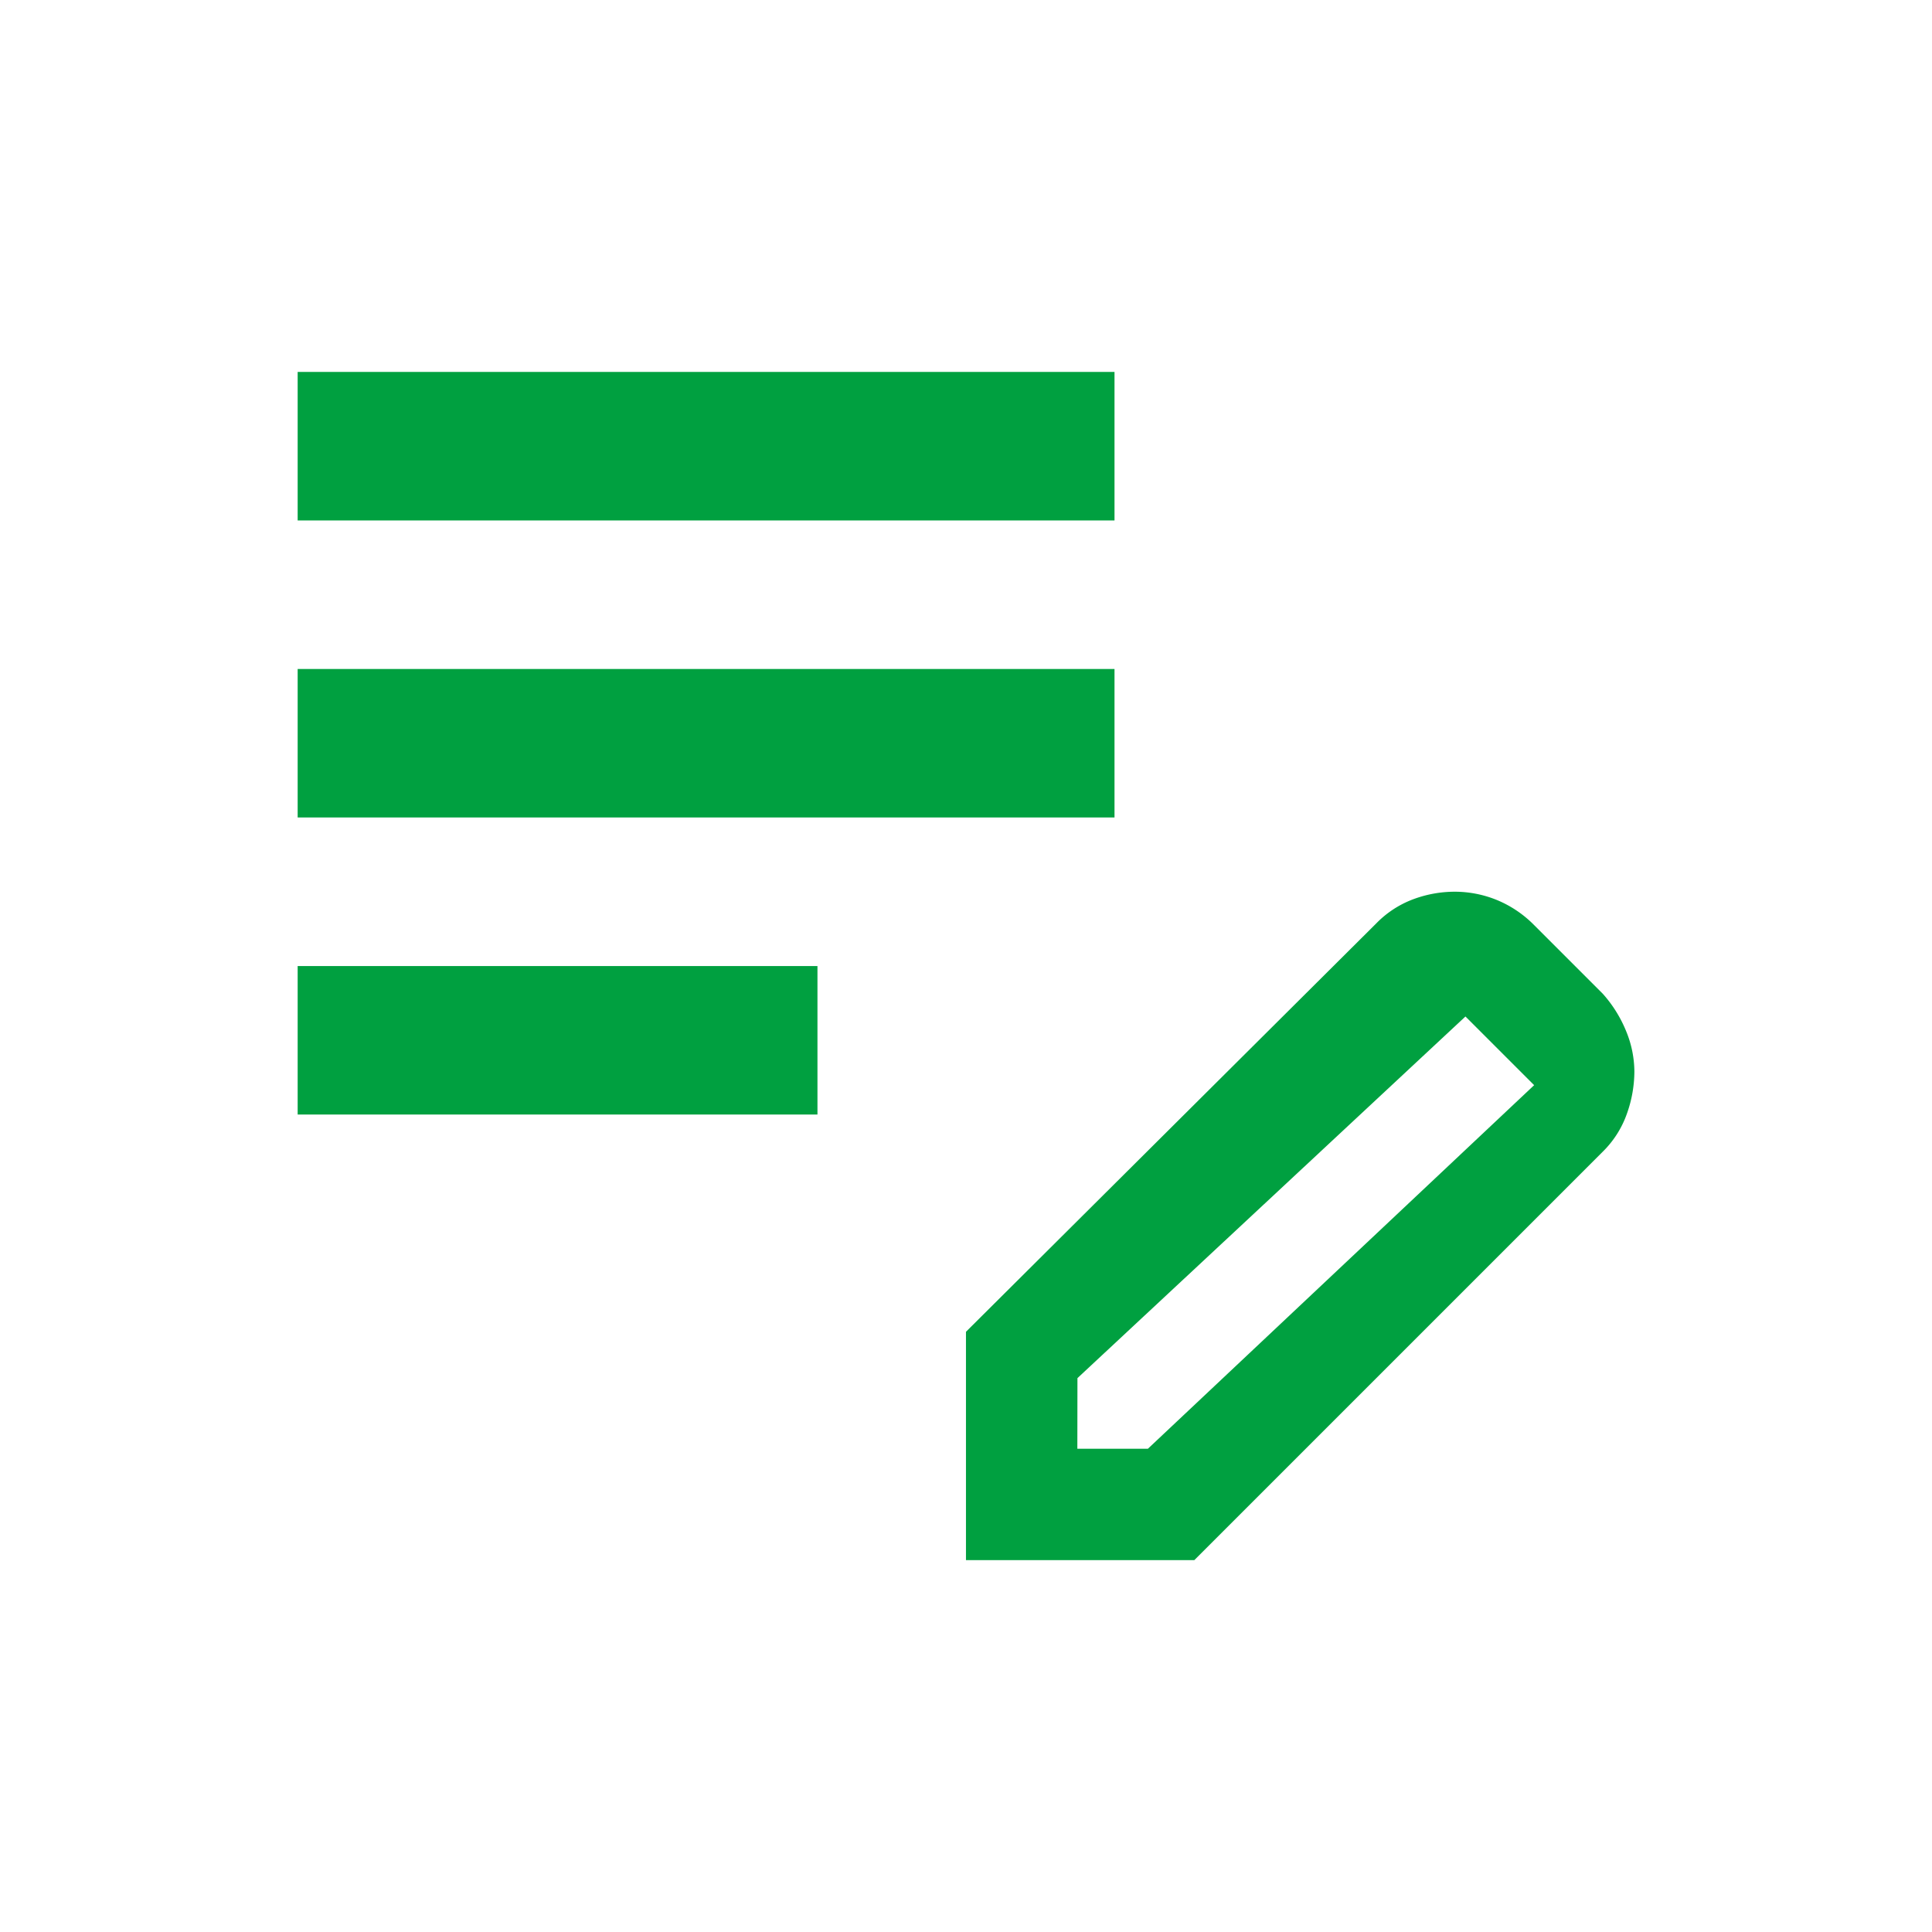 <svg xmlns="http://www.w3.org/2000/svg" xmlns:xlink="http://www.w3.org/1999/xlink" width="60" height="60" viewBox="0 0 60 60">
  <defs>
    <clipPath id="clip-path">
      <rect id="長方形_50682" data-name="長方形 50682" width="60" height="60" transform="translate(29 1476)" fill="rgba(255,255,255,0)"/>
    </clipPath>
  </defs>
  <g id="マスクグループ_39040" data-name="マスクグループ 39040" transform="translate(-29 -1476)" clip-path="url(#clip-path)">
    <path id="edit_note_24dp_00A040_FILL0_wght400_GRAD0_opsz24" d="M160-776.938v-4.612h16.143v4.612Zm0-9.225v-4.612h25.368v4.612Zm0-9.225V-800h25.368v4.612ZM180.755-763.1v-7.091L193.5-782.877a3.141,3.141,0,0,1,1.153-.75,3.69,3.69,0,0,1,1.268-.231,3.468,3.468,0,0,1,1.326.259,3.494,3.494,0,0,1,1.153.778l2.133,2.133a4.009,4.009,0,0,1,.721,1.153,3.328,3.328,0,0,1,.259,1.268,3.935,3.935,0,0,1-.231,1.3,3.094,3.094,0,0,1-.75,1.182L187.847-763.1Zm3.459-3.459h2.191L198.4-777.85l-2.133-2.133-12.05,11.231Z" transform="translate(-121.756 2287.551)" fill="#00a040"/>
  </g>
</svg>
